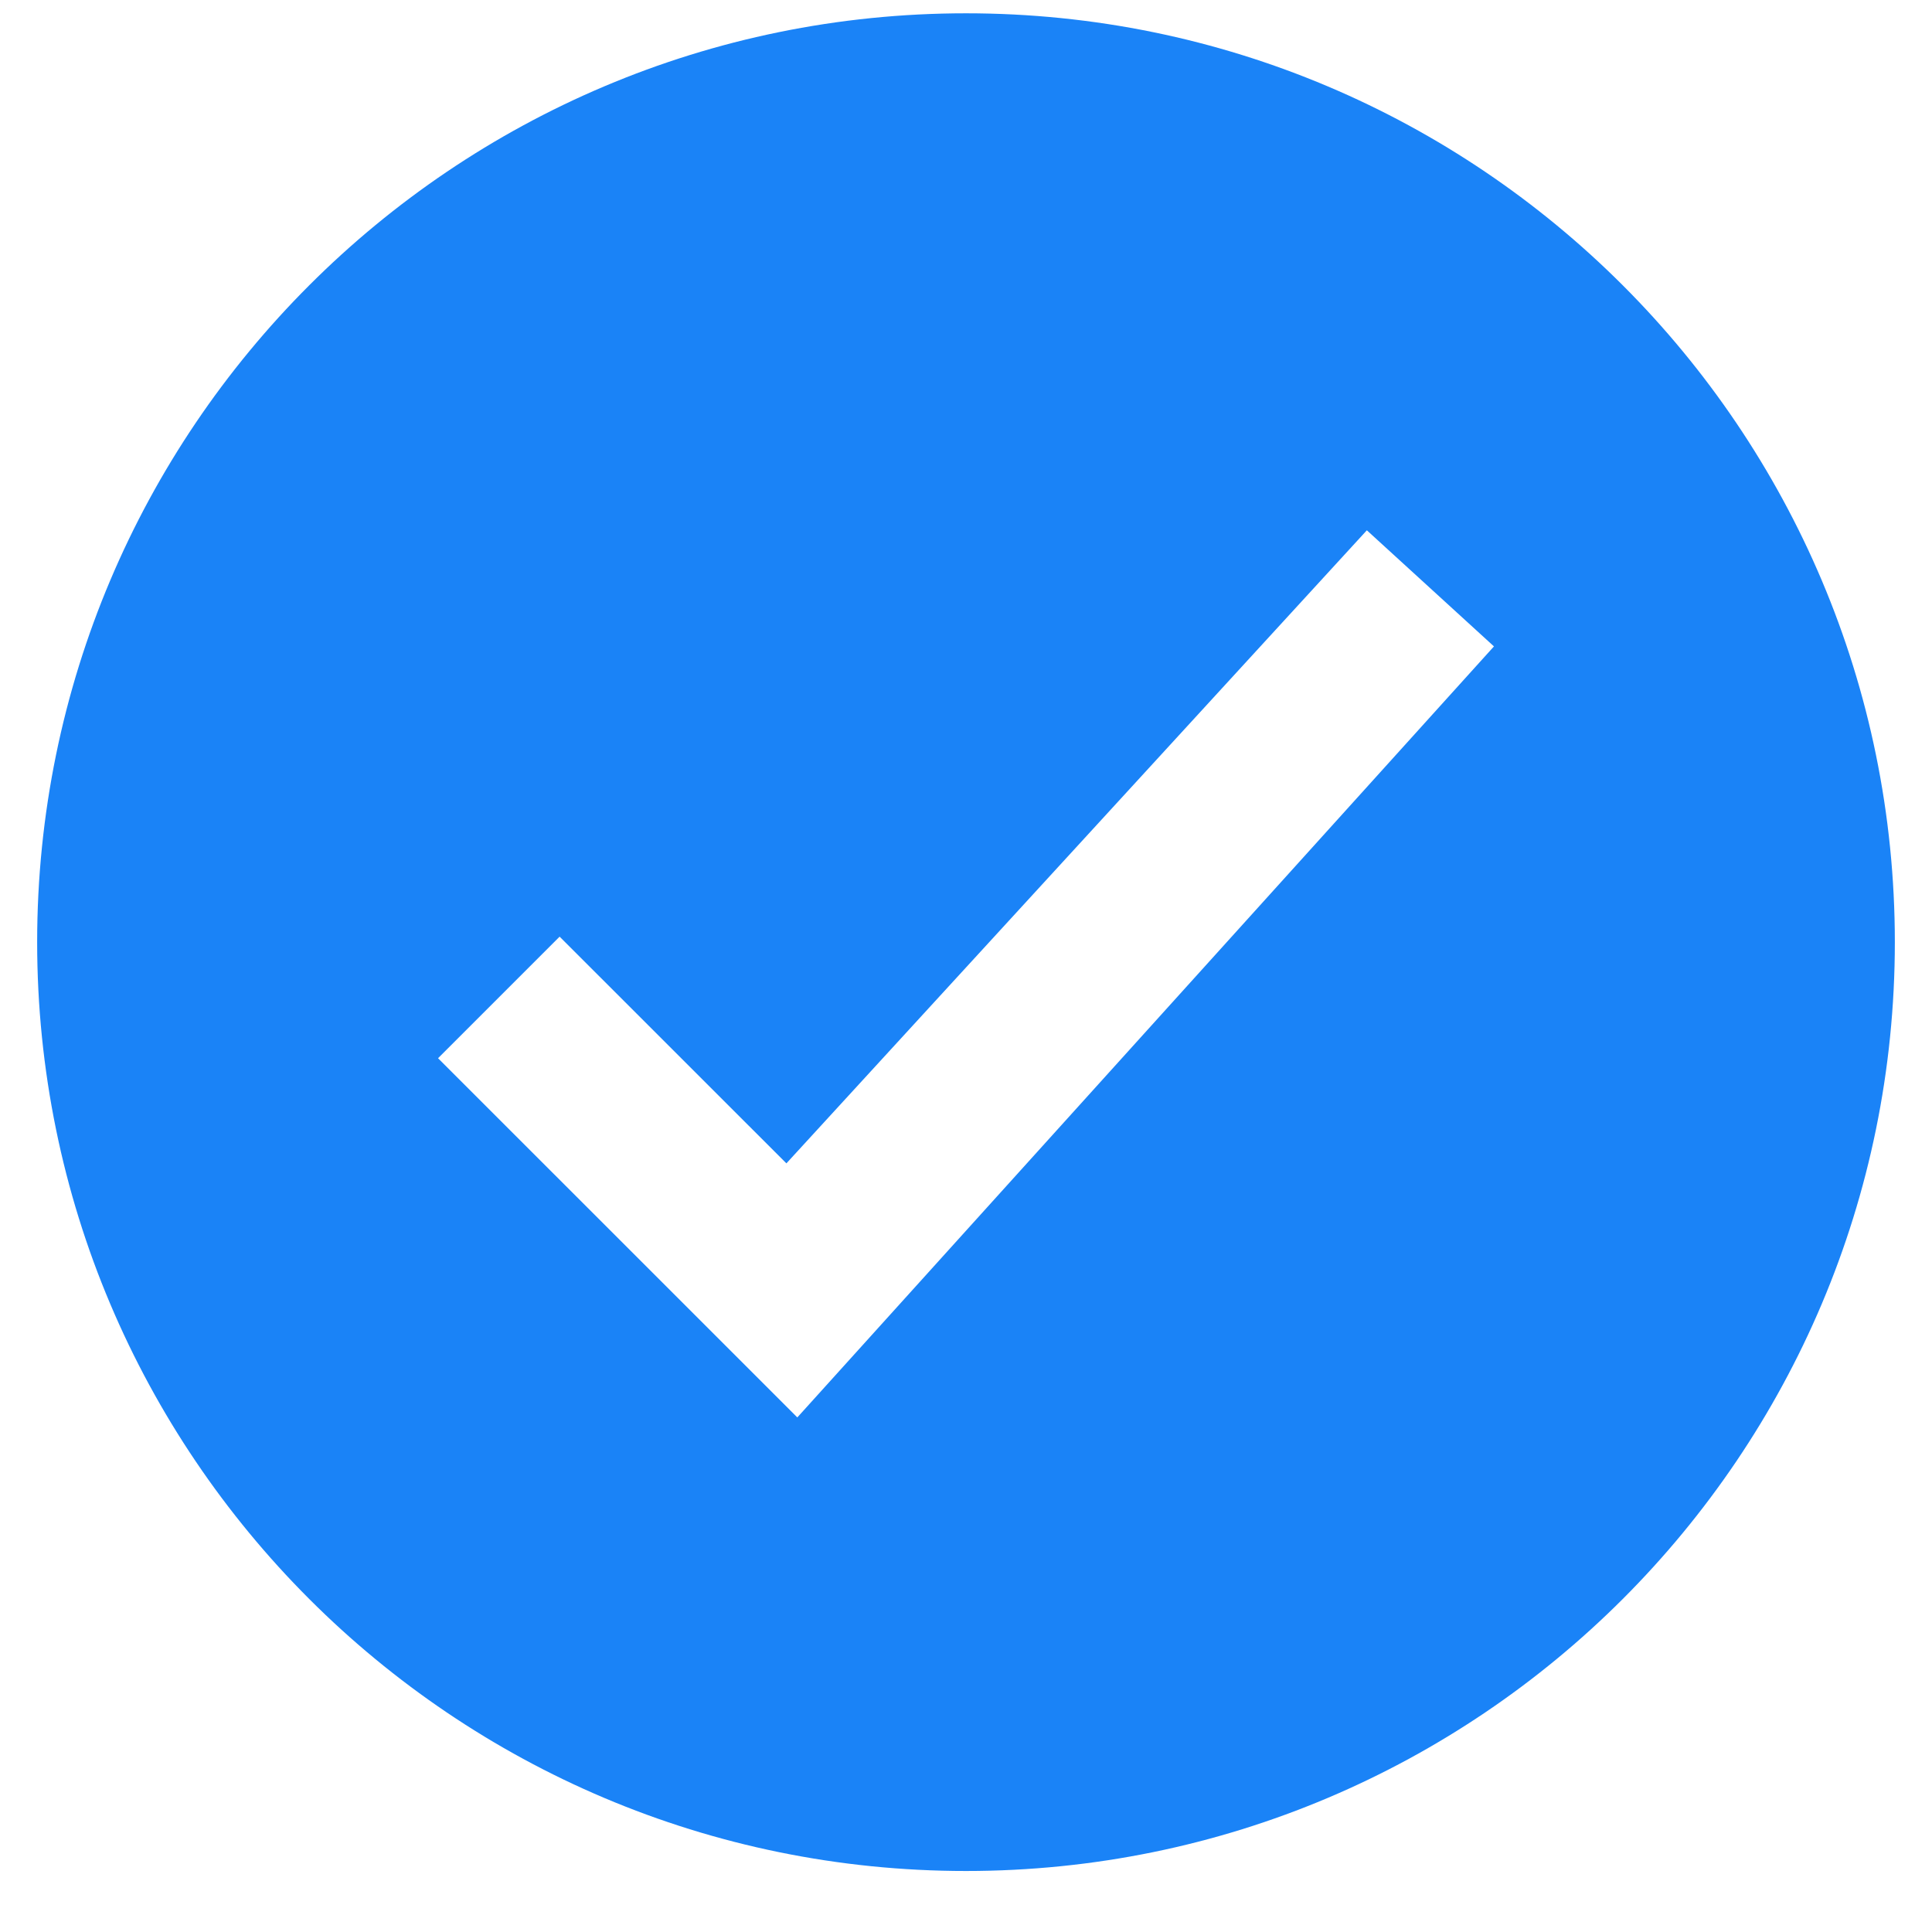 <svg width="26" height="26" viewBox="0 0 26 26" fill="none" xmlns="http://www.w3.org/2000/svg">
<path d="M13 0.179C6.096 0.179 0.5 5.775 0.5 12.679C0.5 19.583 6.096 25.179 13 25.179C19.904 25.179 25.5 19.583 25.5 12.679C25.5 5.775 19.904 0.179 13 0.179ZM18.395 7.137L20.105 8.699L10.73 19.075L5.895 14.241L7.531 12.605L10.583 15.656L18.395 7.136V7.137Z" fill="#1A83F7"/>
</svg>
